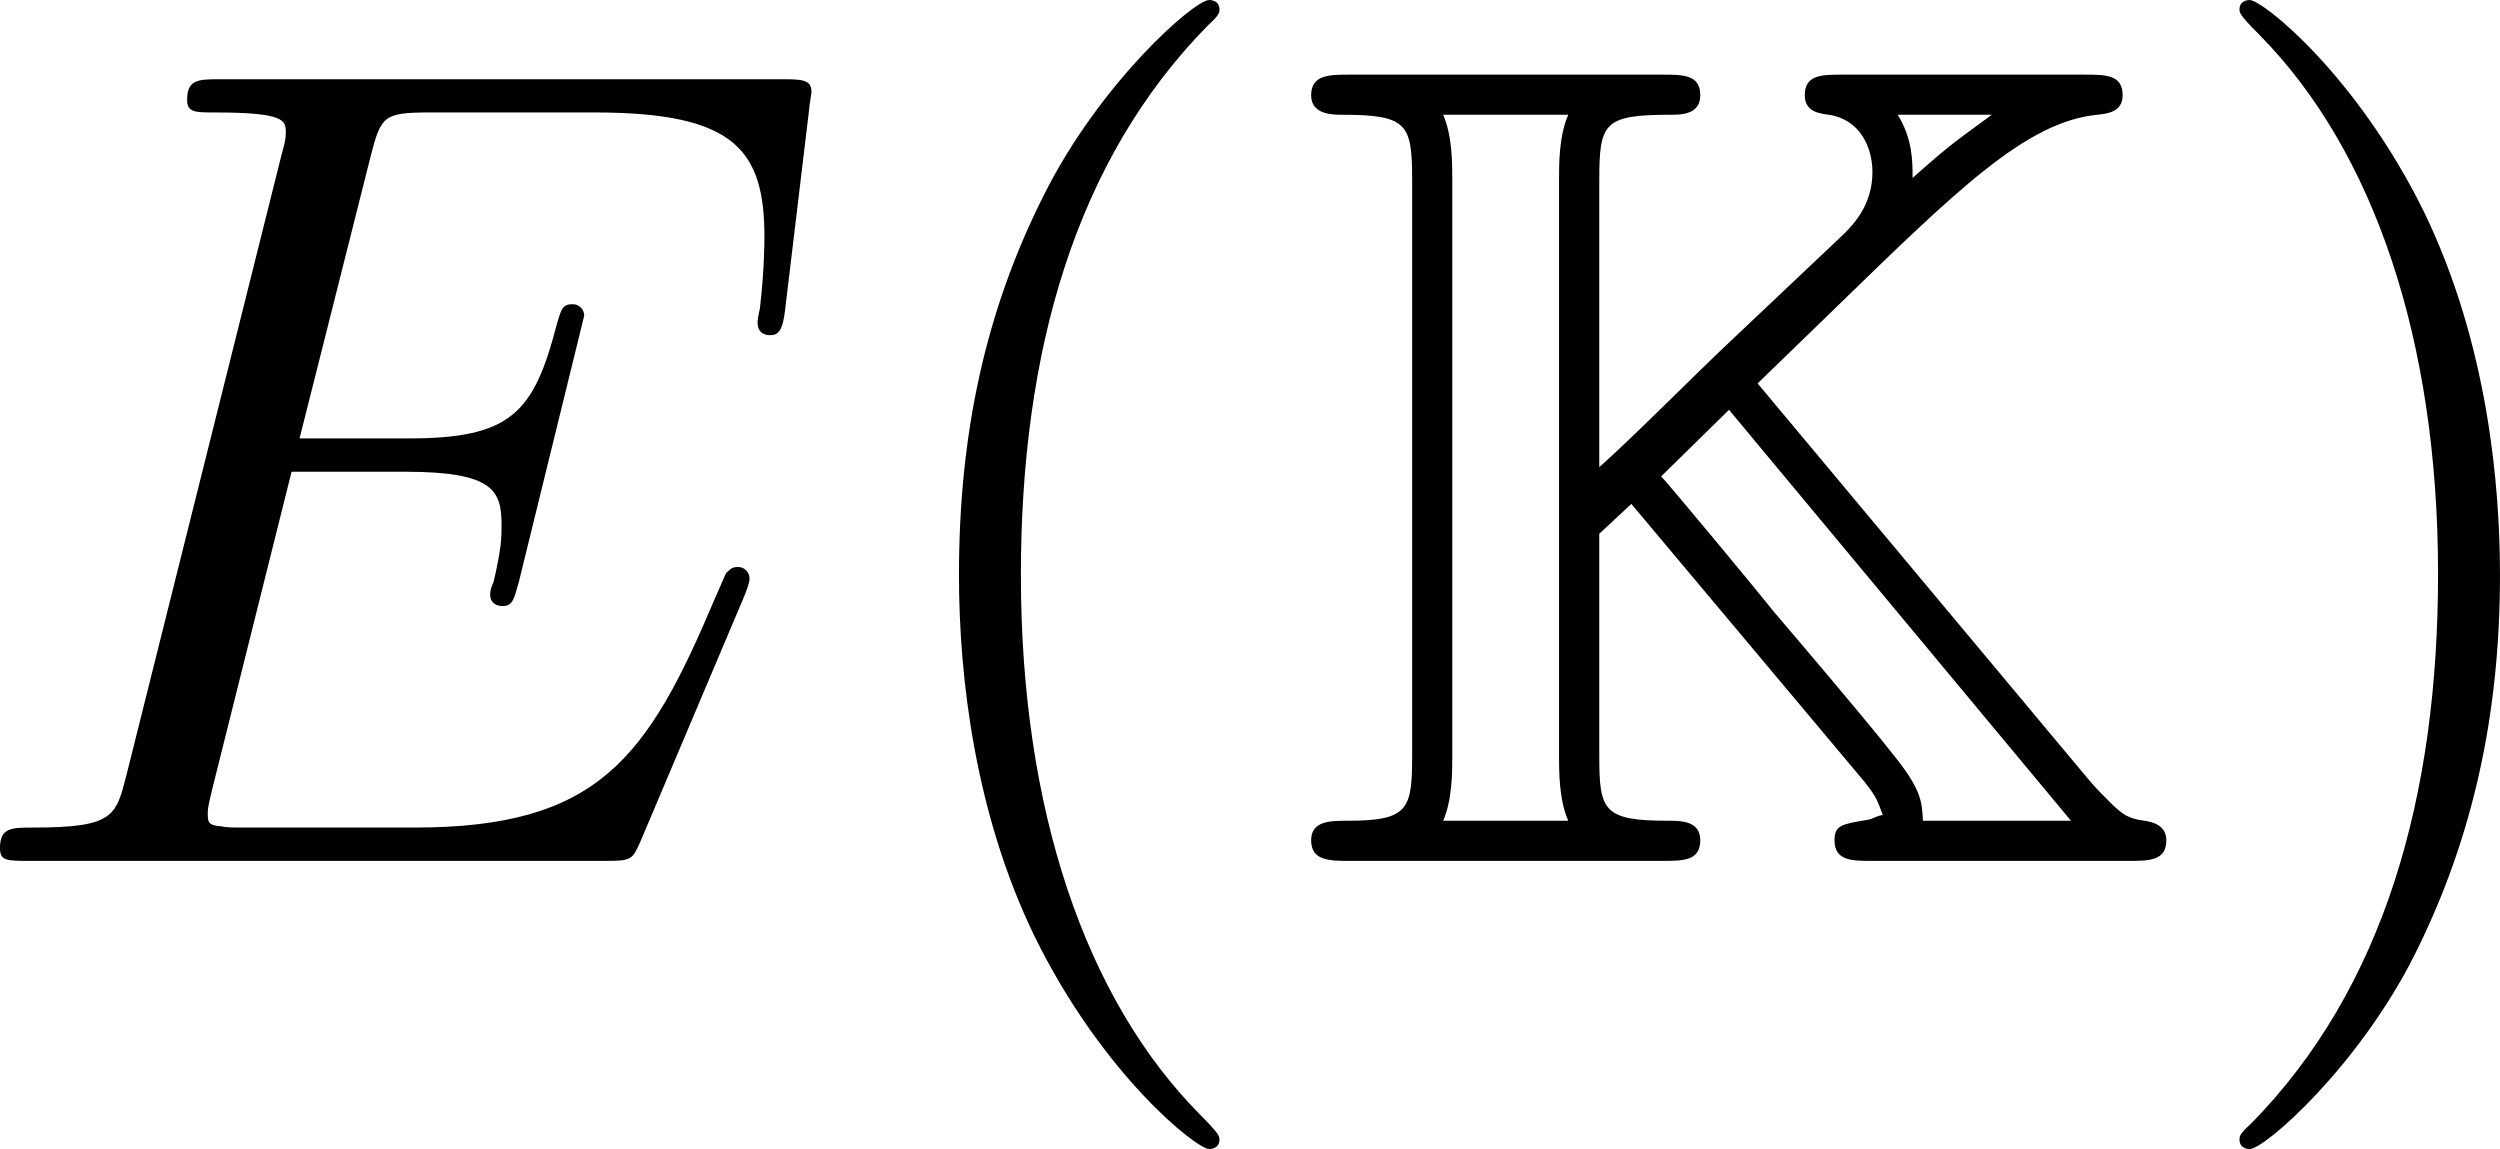 <?xml version='1.0' encoding='UTF-8'?>
<!-- Generated by CodeCogs with dvisvgm 3.2.2 -->
<svg version='1.1' xmlns='http://www.w3.org/2000/svg' xmlns:xlink='http://www.w3.org/1999/xlink' width='29.423pt' height='13.523pt' viewBox='-.931 -.302 29.423 13.523'>
<defs>
<path id='g2-40' d='M3.885 2.905C3.885 2.869 3.885 2.845 3.682 2.642C2.487 1.435 1.817-.538 1.817-2.977C1.817-5.296 2.379-7.293 3.766-8.703C3.885-8.811 3.885-8.835 3.885-8.871C3.885-8.942 3.826-8.966 3.778-8.966C3.622-8.966 2.642-8.106 2.056-6.934C1.447-5.727 1.172-4.447 1.172-2.977C1.172-1.913 1.339-.49 1.961 .789C2.666 2.224 3.646 3.001 3.778 3.001C3.826 3.001 3.885 2.977 3.885 2.905Z'/>
<path id='g2-41' d='M3.371-2.977C3.371-3.885 3.252-5.368 2.582-6.755C1.877-8.189 .897-8.966 .765-8.966C.717-8.966 .658-8.942 .658-8.871C.658-8.835 .658-8.811 .861-8.608C2.056-7.4 2.726-5.428 2.726-2.989C2.726-.669 2.164 1.327 .777 2.738C.658 2.845 .658 2.869 .658 2.905C.658 2.977 .717 3.001 .765 3.001C.921 3.001 1.901 2.14 2.487 .968C3.096-.251 3.371-1.542 3.371-2.977Z'/>
<path id='g0-75' d='M4.937-4.973L5.715-5.727C7.018-6.994 7.735-7.699 8.476-7.771C8.572-7.783 8.739-7.795 8.739-7.974C8.739-8.189 8.56-8.189 8.345-8.189H5.822C5.607-8.189 5.428-8.189 5.428-7.974C5.428-7.795 5.595-7.783 5.679-7.771C6.001-7.723 6.133-7.436 6.133-7.173C6.133-6.838 5.942-6.635 5.834-6.528L4.531-5.296C4.256-5.033 3.575-4.352 3.288-4.101V-7.089C3.288-7.687 3.335-7.771 4.029-7.771C4.136-7.771 4.34-7.771 4.34-7.974C4.34-8.189 4.16-8.189 3.945-8.189H.693C.478-8.189 .287-8.189 .287-7.974C.287-7.771 .514-7.771 .61-7.771C1.291-7.771 1.339-7.675 1.339-7.089V-1.1C1.339-.538 1.303-.418 .669-.418C.49-.418 .287-.418 .287-.215C.287 0 .478 0 .693 0H3.945C4.16 0 4.34 0 4.34-.215C4.34-.418 4.136-.418 4.005-.418C3.324-.418 3.288-.526 3.288-1.1V-3.407L3.622-3.718L5.738-1.196L6.049-.825C6.181-.658 6.181-.634 6.241-.478C6.169-.466 6.145-.442 6.097-.43C5.81-.383 5.738-.371 5.738-.215C5.738 0 5.918 0 6.133 0H8.799C9.014 0 9.194 0 9.194-.215C9.194-.371 9.05-.406 8.966-.418C8.787-.442 8.739-.49 8.644-.574C8.536-.681 8.452-.765 8.393-.837L4.937-4.973ZM7.376-7.771C7.006-7.496 6.982-7.496 6.551-7.113C6.551-7.293 6.551-7.52 6.396-7.771H7.376ZM1.662-.418C1.757-.634 1.757-.933 1.757-1.076V-7.113C1.757-7.257 1.757-7.556 1.662-7.771H2.965C2.869-7.556 2.869-7.257 2.869-7.113V-1.076C2.869-.933 2.869-.634 2.965-.418H1.662ZM4.639-4.698L8.201-.418H6.659C6.647-.622 6.647-.741 6.336-1.124C6.073-1.459 5.392-2.26 5.117-2.582C4.878-2.881 4.053-3.873 3.933-4.005L4.639-4.698Z'/>
<path id='g1-69' d='M8.309-2.774C8.321-2.809 8.357-2.893 8.357-2.941C8.357-3.001 8.309-3.061 8.237-3.061C8.189-3.061 8.165-3.049 8.13-3.013C8.106-3.001 8.106-2.977 7.998-2.738C7.293-1.064 6.779-.347 4.866-.347H3.12C2.953-.347 2.929-.347 2.857-.359C2.726-.371 2.714-.395 2.714-.49C2.714-.574 2.738-.646 2.762-.753L3.587-4.053H4.77C5.703-4.053 5.774-3.85 5.774-3.491C5.774-3.371 5.774-3.264 5.691-2.905C5.667-2.857 5.655-2.809 5.655-2.774C5.655-2.69 5.715-2.654 5.786-2.654C5.894-2.654 5.906-2.738 5.954-2.905L6.635-5.679C6.635-5.738 6.587-5.798 6.516-5.798C6.408-5.798 6.396-5.75 6.348-5.583C6.109-4.663 5.87-4.4 4.806-4.4H3.67L4.411-7.34C4.519-7.759 4.543-7.795 5.033-7.795H6.743C8.213-7.795 8.512-7.4 8.512-6.492C8.512-6.48 8.512-6.145 8.464-5.75C8.452-5.703 8.44-5.631 8.44-5.607C8.44-5.511 8.5-5.475 8.572-5.475C8.656-5.475 8.703-5.523 8.727-5.738L8.978-7.831C8.978-7.867 9.002-7.986 9.002-8.01C9.002-8.141 8.895-8.141 8.679-8.141H2.845C2.618-8.141 2.499-8.141 2.499-7.926C2.499-7.795 2.582-7.795 2.786-7.795C3.527-7.795 3.527-7.711 3.527-7.58C3.527-7.52 3.515-7.472 3.479-7.34L1.865-.885C1.757-.466 1.733-.347 .897-.347C.669-.347 .55-.347 .55-.132C.55 0 .622 0 .861 0H6.862C7.125 0 7.137-.012 7.221-.203L8.309-2.774Z'/>
</defs>
<g id='page1' transform='matrix(1.13 0 0 1.13 -249.295 -80.795)'>
<use x='219.241' y='80.199' xlink:href='#g1-69'/>
<use x='228.607' y='80.199' xlink:href='#g2-40'/>
<use x='233.16' y='80.199' xlink:href='#g0-75'/>
<use x='242.458' y='80.199' xlink:href='#g2-41'/>
</g>
</svg>